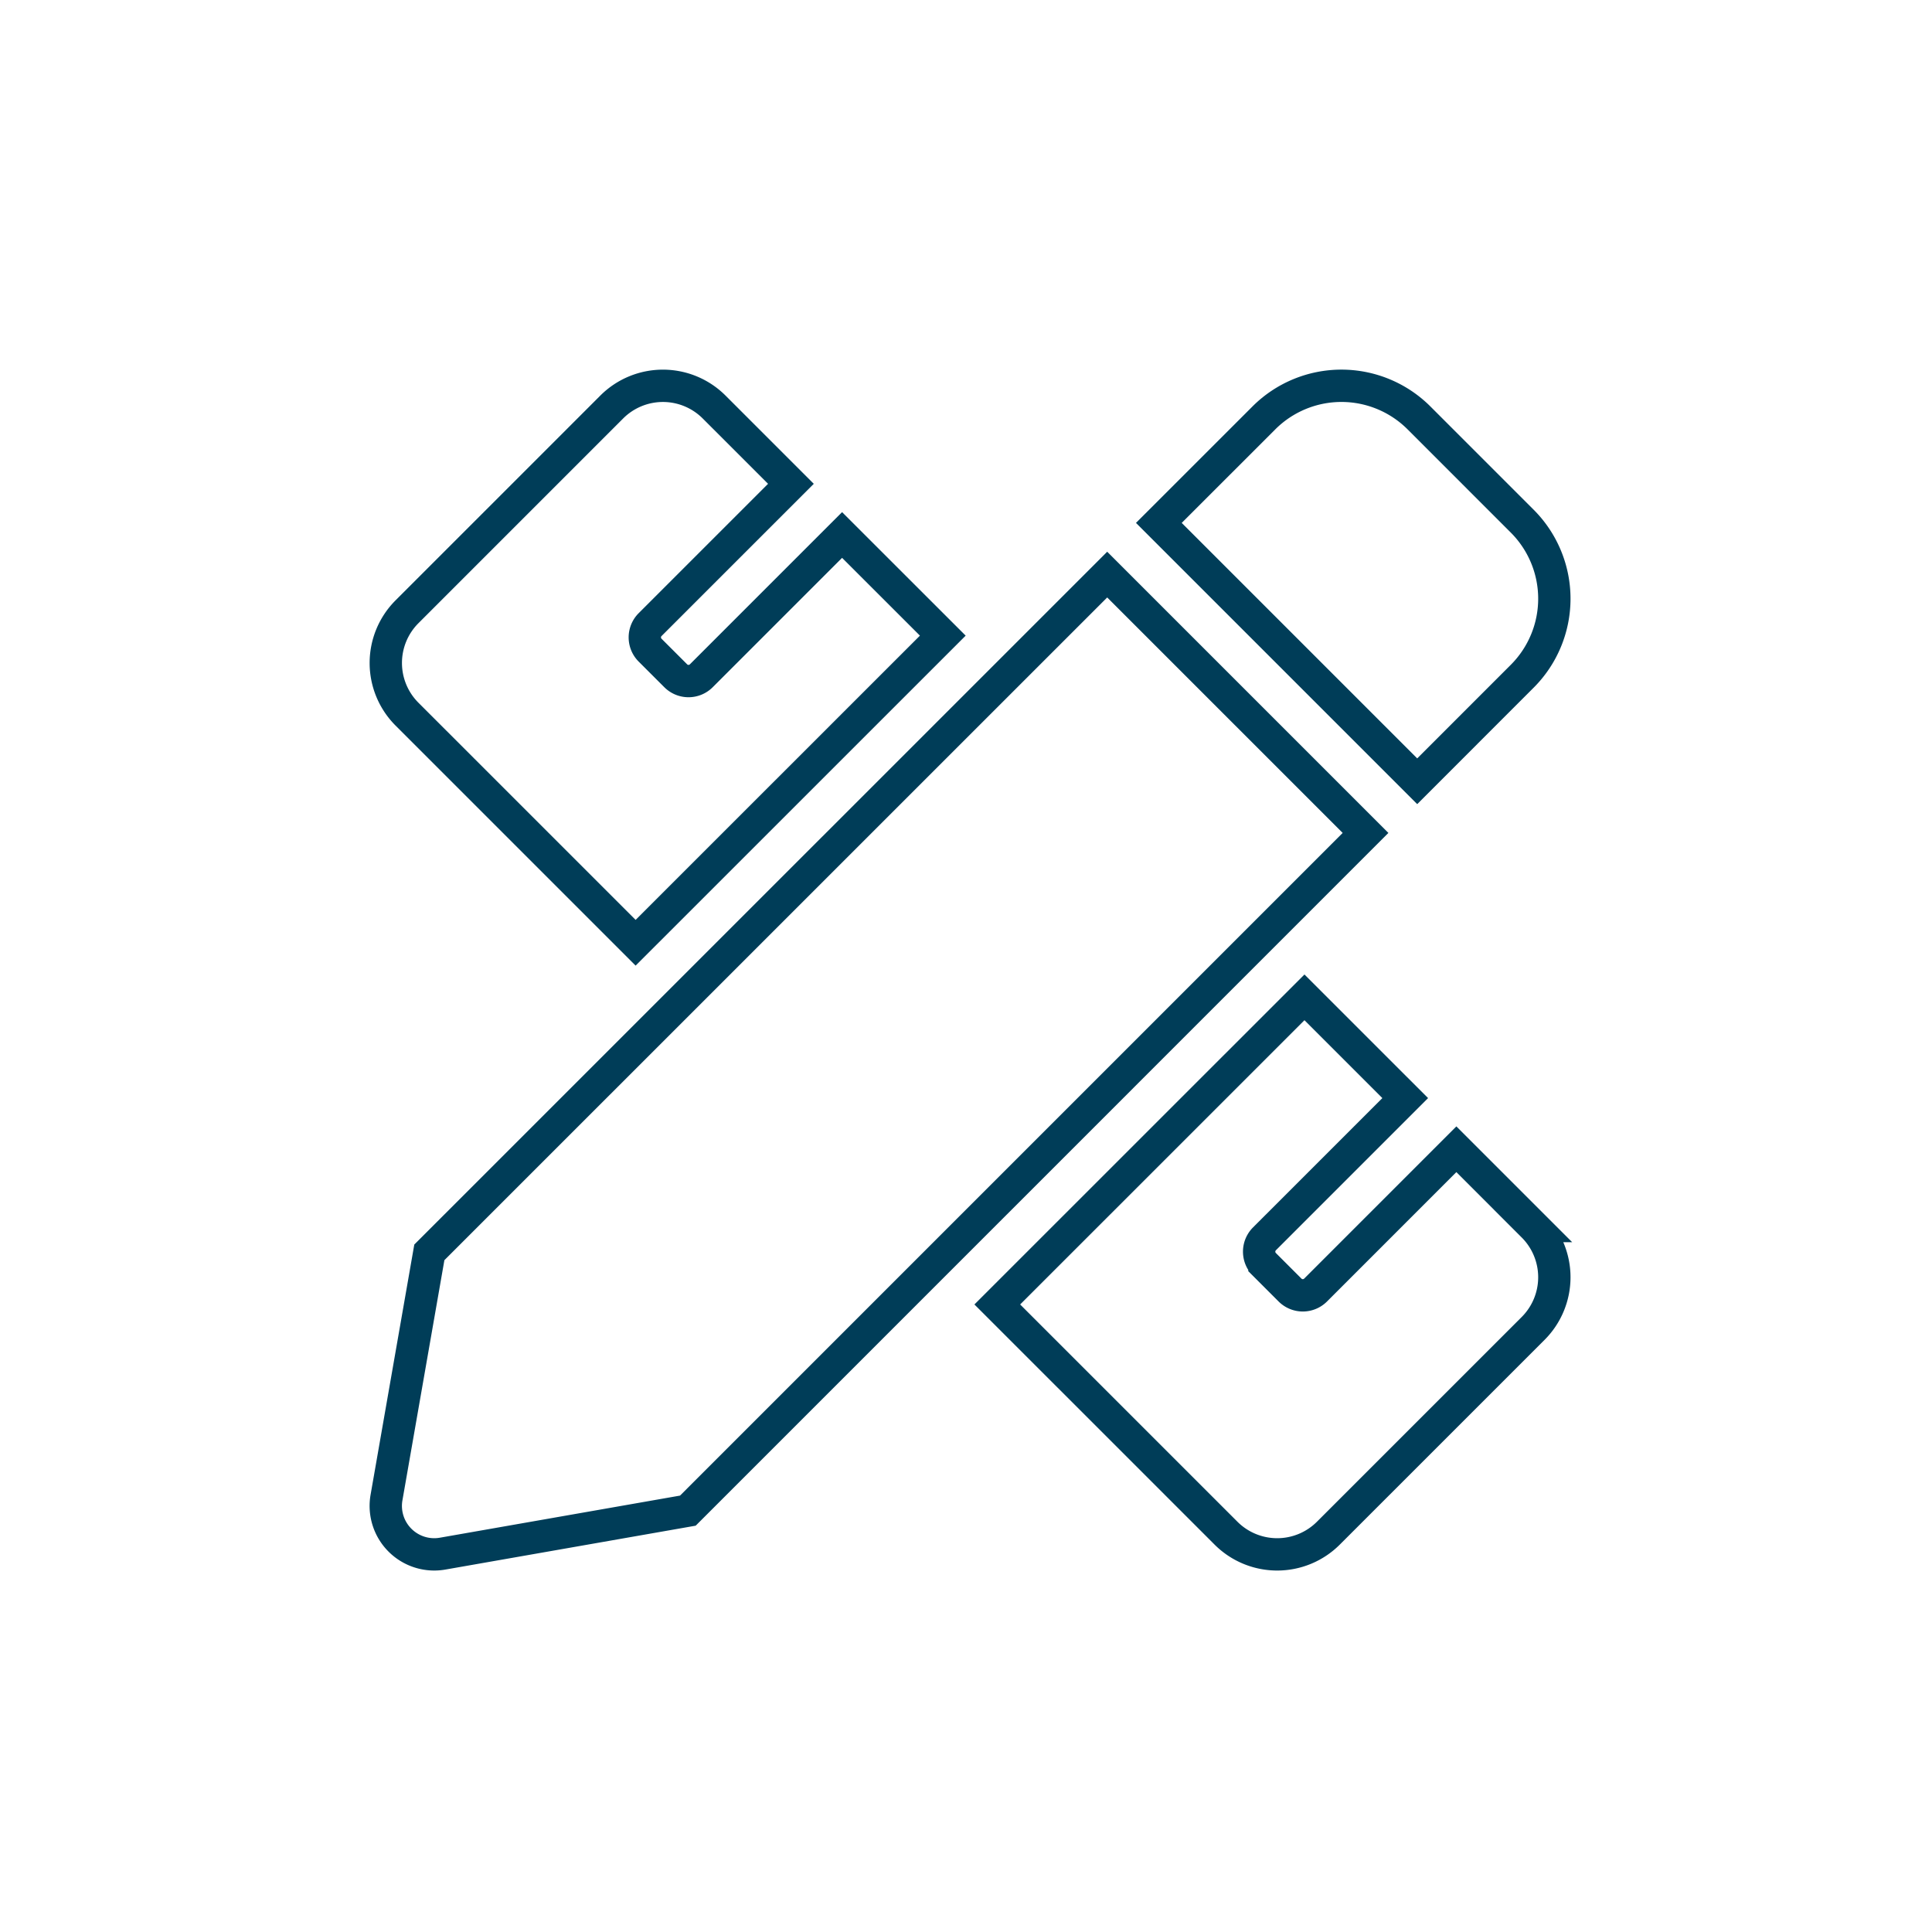 <svg xmlns="http://www.w3.org/2000/svg" xmlns:xlink="http://www.w3.org/1999/xlink" width="239" height="239" viewBox="0 0 239 239">
  <rect x="0" y="0" width="239" height="239" fill="#808080" stroke="none"/>
  <defs>
    <clipPath id="clip-Planungsphase_blau_">
      <rect width="239" height="239"/>
    </clipPath>
  </defs>
  <g id="Planungsphase_blau_" data-name="Planungsphase blau " clip-path="url(#clip-Planungsphase_blau_)">
    <rect width="239" height="239" fill="#fff"/>
    <path id="Icon_awesome-pencil-ruler" data-name="Icon awesome-pencil-ruler" d="M30.906,68.9l38-37.992L56.447,18.456,39.032,35.871a2.236,2.236,0,0,1-3.165,0L32.7,32.706a2.236,2.236,0,0,1,0-3.165L50.117,12.126l-9.5-9.5a8.955,8.955,0,0,0-12.666,0L2.624,27.954a8.958,8.958,0,0,0,0,12.666L30.906,68.9ZM140.587,35.927a13.564,13.564,0,0,0,0-19.179L127.812,3.972a13.568,13.568,0,0,0-19.185,0L95.633,16.962l31.961,31.961ZM89.244,23.355,5.388,107.2l-5.3,30.335a5.994,5.994,0,0,0,6.943,6.934l30.338-5.319L121.2,55.313Zm52.693,80.589-9.5-9.5L115.024,111.86a2.236,2.236,0,0,1-3.165,0l-3.165-3.165a2.241,2.241,0,0,1,0-3.165l17.415-17.415L113.646,75.653l-38,37.992,28.293,28.291a8.955,8.955,0,0,0,12.666,0l25.329-25.326a8.955,8.955,0,0,0,0-12.666Z" transform="translate(47.724 47.725)" fill="none" stroke="#003d58" stroke-width="4"/>
  </g>
</svg>
